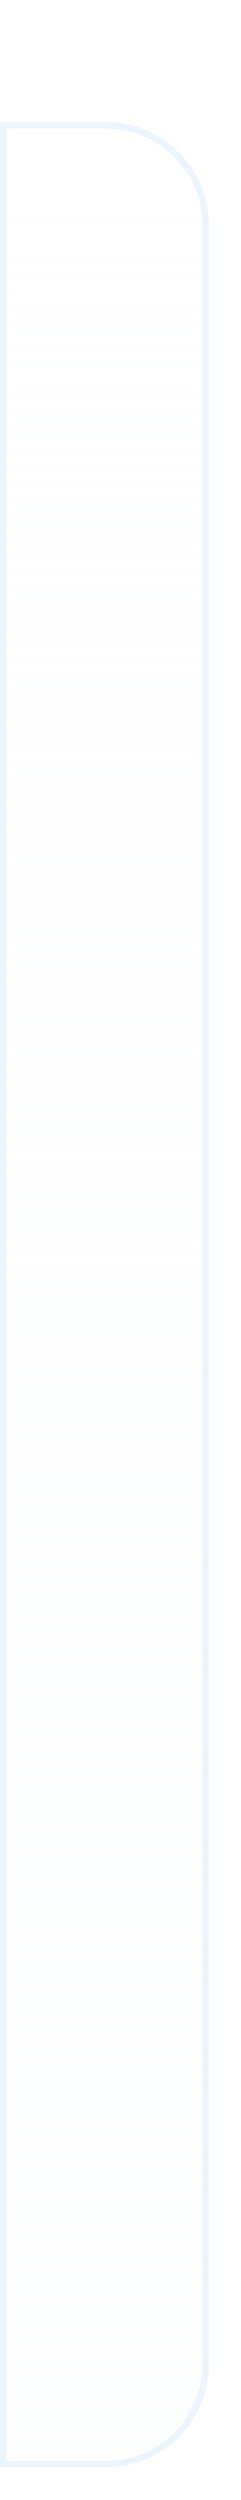 <?xml version="1.0" encoding="UTF-8"?> <svg xmlns="http://www.w3.org/2000/svg" width="75" height="776" viewBox="0 0 75 776" fill="none"> <g filter="url(#filter0_d_172_2987)"> <g clip-path="url(#clip0_172_2987)"> <path d="M0 0H33C50.673 0 65 14.327 65 32V696C65 713.673 50.673 728 33 728H0V0Z" fill="url(#paint0_linear_172_2987)" shape-rendering="crispEdges"></path> <g filter="url(#filter1_b_172_2987)"> <path d="M0 -1.119H-1.119V0V1057.5V1058.62H0H58.191C78.586 1058.62 95.119 1042.09 95.119 1021.69V0V-1.119H94H0Z" stroke="white" stroke-width="2.238"></path> </g> </g> <path d="M1 1H33C50.121 1 64 14.879 64 32V696C64 713.121 50.121 727 33 727H1V1Z" stroke="#ECF4FF" stroke-width="2" shape-rendering="crispEdges"></path> </g> <defs> <filter id="filter0_d_172_2987" x="-9.248" y="0" width="83.495" height="775.163" filterUnits="userSpaceOnUse" color-interpolation-filters="sRGB"> <feFlood flood-opacity="0" result="BackgroundImageFix"></feFlood> <feColorMatrix in="SourceAlpha" type="matrix" values="0 0 0 0 0 0 0 0 0 0 0 0 0 0 0 0 0 0 127 0" result="hardAlpha"></feColorMatrix> <feMorphology radius="24.044" operator="erode" in="SourceAlpha" result="effect1_dropShadow_172_2987"></feMorphology> <feOffset dy="37.915"></feOffset> <feGaussianBlur stdDeviation="16.646"></feGaussianBlur> <feComposite in2="hardAlpha" operator="out"></feComposite> <feColorMatrix type="matrix" values="0 0 0 0 0.933 0 0 0 0 0.96 0 0 0 0 1 0 0 0 0.4 0"></feColorMatrix> <feBlend mode="normal" in2="BackgroundImageFix" result="effect1_dropShadow_172_2987"></feBlend> <feBlend mode="normal" in="SourceGraphic" in2="effect1_dropShadow_172_2987" result="shape"></feBlend> </filter> <filter id="filter1_b_172_2987" x="-11.191" y="-11.191" width="116.381" height="1079.88" filterUnits="userSpaceOnUse" color-interpolation-filters="sRGB"> <feFlood flood-opacity="0" result="BackgroundImageFix"></feFlood> <feGaussianBlur in="BackgroundImageFix" stdDeviation="4.476"></feGaussianBlur> <feComposite in2="SourceAlpha" operator="in" result="effect1_backgroundBlur_172_2987"></feComposite> <feBlend mode="normal" in="SourceGraphic" in2="effect1_backgroundBlur_172_2987" result="shape"></feBlend> </filter> <linearGradient id="paint0_linear_172_2987" x1="32.5" y1="0" x2="32.5" y2="728" gradientUnits="userSpaceOnUse"> <stop stop-color="white"></stop> <stop offset="1" stop-color="#FBFDFF" stop-opacity="0.38"></stop> </linearGradient> <clipPath id="clip0_172_2987"> <path d="M0 0H33C50.673 0 65 14.327 65 32V696C65 713.673 50.673 728 33 728H0V0Z" fill="white"></path> </clipPath> </defs> </svg> 